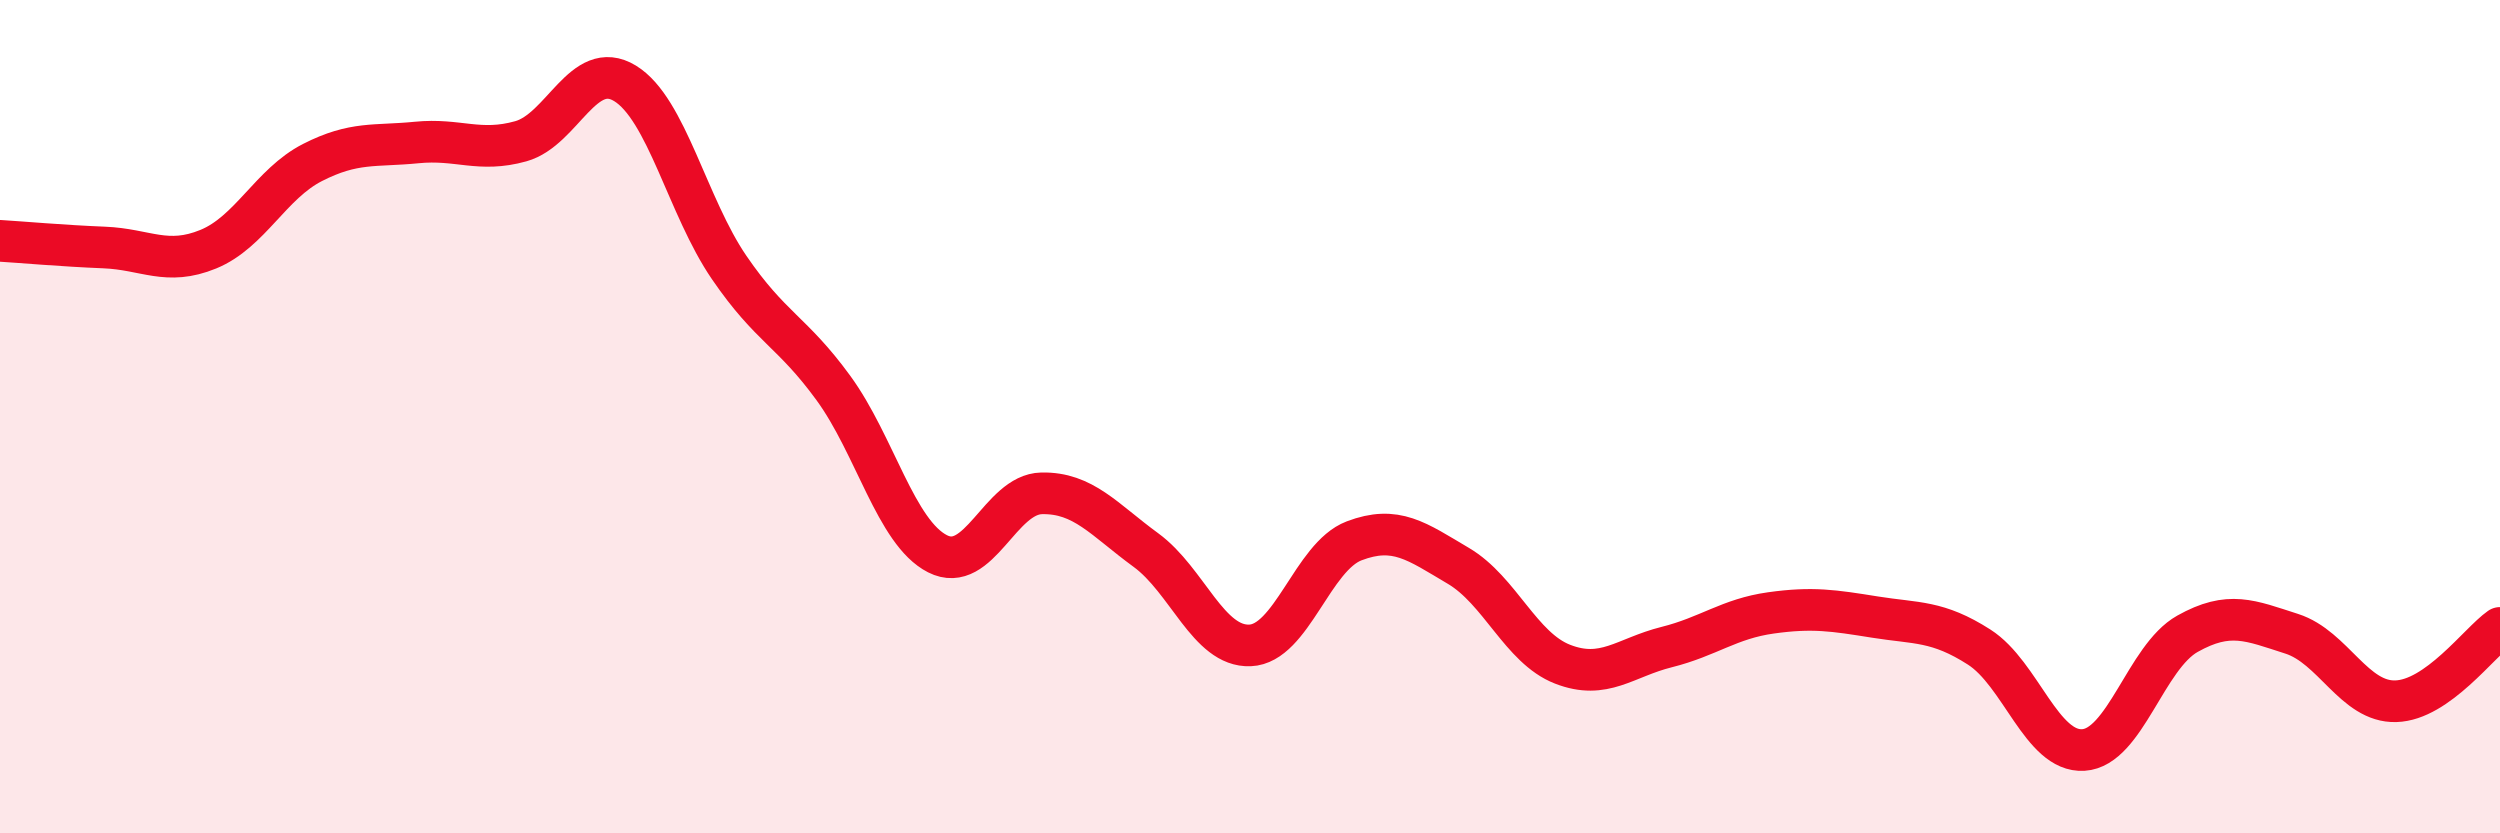 
    <svg width="60" height="20" viewBox="0 0 60 20" xmlns="http://www.w3.org/2000/svg">
      <path
        d="M 0,5.78 C 0.5,5.81 1.5,5.9 2.5,5.94 C 3.5,5.98 4,6.39 5,5.98 C 6,5.57 6.5,4.41 7.5,3.9 C 8.5,3.39 9,3.52 10,3.42 C 11,3.32 11.5,3.67 12.5,3.39 C 13.5,3.11 14,1.39 15,2 C 16,2.61 16.5,4.96 17.5,6.42 C 18.5,7.88 19,7.94 20,9.31 C 21,10.68 21.5,12.78 22.5,13.29 C 23.5,13.8 24,11.86 25,11.84 C 26,11.82 26.5,12.47 27.5,13.2 C 28.5,13.93 29,15.53 30,15.49 C 31,15.45 31.5,13.36 32.5,12.98 C 33.5,12.6 34,12.99 35,13.58 C 36,14.17 36.5,15.55 37.5,15.94 C 38.5,16.33 39,15.78 40,15.53 C 41,15.28 41.5,14.85 42.5,14.71 C 43.5,14.57 44,14.65 45,14.81 C 46,14.97 46.5,14.89 47.5,15.53 C 48.5,16.17 49,18.06 50,18 C 51,17.94 51.5,15.77 52.5,15.21 C 53.5,14.65 54,14.89 55,15.21 C 56,15.53 56.5,16.86 57.5,16.83 C 58.5,16.8 59.5,15.42 60,15.07L60 20L0 20Z"
        fill="#EB0A25"
        opacity="0.1"
        stroke-linecap="round"
        stroke-linejoin="round"
      />
      <path
        d="M 0,5.78 C 0.5,5.81 1.5,5.9 2.5,5.94 C 3.5,5.98 4,6.39 5,5.98 C 6,5.57 6.5,4.41 7.5,3.9 C 8.5,3.39 9,3.52 10,3.42 C 11,3.32 11.5,3.67 12.5,3.39 C 13.5,3.11 14,1.39 15,2 C 16,2.61 16.5,4.96 17.5,6.42 C 18.5,7.88 19,7.94 20,9.31 C 21,10.68 21.5,12.78 22.5,13.29 C 23.5,13.8 24,11.86 25,11.84 C 26,11.82 26.5,12.47 27.5,13.2 C 28.5,13.93 29,15.53 30,15.49 C 31,15.45 31.5,13.36 32.5,12.98 C 33.5,12.6 34,12.99 35,13.58 C 36,14.17 36.5,15.55 37.5,15.94 C 38.5,16.33 39,15.78 40,15.53 C 41,15.28 41.5,14.85 42.5,14.71 C 43.5,14.57 44,14.65 45,14.81 C 46,14.97 46.5,14.89 47.5,15.53 C 48.5,16.17 49,18.06 50,18 C 51,17.94 51.5,15.77 52.5,15.21 C 53.5,14.65 54,14.89 55,15.21 C 56,15.53 56.5,16.86 57.5,16.83 C 58.5,16.8 59.5,15.42 60,15.07"
        stroke="#EB0A25"
        stroke-width="1"
        fill="none"
        stroke-linecap="round"
        stroke-linejoin="round"
      />
    </svg>
  